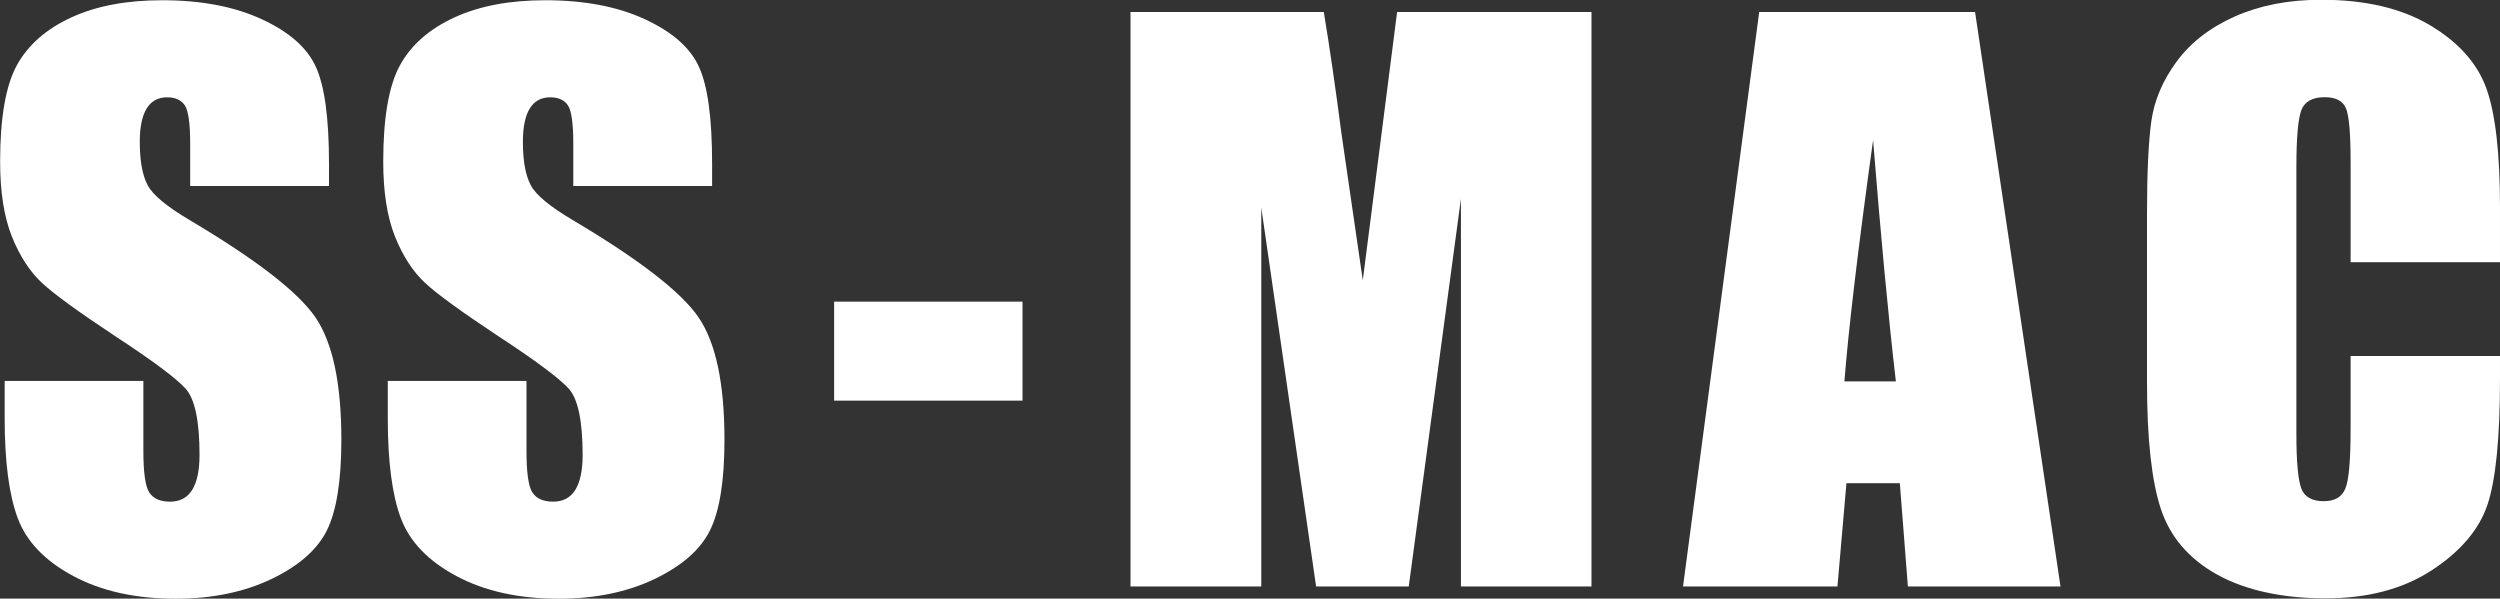 <?xml version="1.0" encoding="UTF-8"?>
<svg id="_レイヤー_2" data-name="レイヤー 2" xmlns="http://www.w3.org/2000/svg" viewBox="0 0 208.36 49.89">
  <rect x="0" y="0" width="208.36" height="49.89" fill="#333333" stroke="none"/>
  <defs>
    <style>
      .cls-1 {
        fill: #fff;
      }
    </style>
  </defs>
  <g id="_レイヤー_3" data-name="レイヤー 3">
    <g>
      <path class="cls-1" d="M27.41,15.5h-11.56v-3.55c0-1.66-.15-2.71-.44-3.16-.3-.45-.79-.68-1.48-.68-.75,0-1.32.31-1.7.92-.38.61-.58,1.54-.58,2.78,0,1.6.22,2.8.65,3.61.41.81,1.59,1.79,3.52,2.93,5.54,3.29,9.03,5.99,10.47,8.1,1.44,2.11,2.16,5.51,2.16,10.2,0,3.41-.4,5.92-1.2,7.54-.8,1.62-2.34,2.97-4.63,4.07-2.29,1.09-4.95,1.64-7.98,1.64-3.33,0-6.18-.63-8.53-1.89-2.36-1.26-3.9-2.87-4.63-4.82-.73-1.95-1.09-4.72-1.09-8.31v-3.13h11.56v5.83c0,1.79.16,2.95.49,3.46s.9.77,1.73.77,1.44-.33,1.85-.98c.4-.65.61-1.62.61-2.9,0-2.82-.38-4.66-1.15-5.53-.79-.87-2.73-2.32-5.83-4.35-3.1-2.05-5.15-3.54-6.15-4.47-1-.93-1.84-2.21-2.5-3.84-.66-1.64-.99-3.73-.99-6.27,0-3.67.47-6.35,1.4-8.04.94-1.7,2.45-3.02,4.54-3.98,2.09-.96,4.61-1.43,7.57-1.43,3.23,0,5.99.52,8.27,1.57s3.79,2.36,4.52,3.95c.74,1.59,1.11,4.28,1.11,8.09v1.89Z"/>
      <path class="cls-1" d="M59.34,15.5h-11.56v-3.55c0-1.66-.15-2.71-.44-3.16-.3-.45-.79-.68-1.48-.68-.75,0-1.32.31-1.7.92-.38.61-.58,1.54-.58,2.78,0,1.6.22,2.8.65,3.61.41.81,1.59,1.79,3.52,2.93,5.54,3.29,9.03,5.99,10.47,8.1,1.44,2.11,2.16,5.51,2.16,10.2,0,3.41-.4,5.92-1.2,7.54-.8,1.62-2.34,2.97-4.63,4.07-2.29,1.09-4.95,1.64-7.98,1.64-3.33,0-6.18-.63-8.53-1.89-2.36-1.26-3.9-2.87-4.63-4.82-.73-1.95-1.09-4.72-1.09-8.31v-3.13h11.56v5.83c0,1.79.16,2.95.49,3.46s.9.77,1.73.77,1.44-.33,1.85-.98c.4-.65.61-1.62.61-2.9,0-2.82-.38-4.66-1.15-5.53-.79-.87-2.73-2.32-5.83-4.35-3.1-2.05-5.15-3.54-6.15-4.47-1-.93-1.84-2.21-2.5-3.84-.66-1.64-.99-3.73-.99-6.27,0-3.67.47-6.35,1.4-8.04.94-1.7,2.45-3.02,4.54-3.98,2.09-.96,4.61-1.43,7.57-1.43,3.23,0,5.99.52,8.27,1.57s3.79,2.36,4.52,3.95c.74,1.59,1.11,4.28,1.11,8.09v1.89Z"/>
      <path class="cls-1" d="M85.22,25.14v8.25h-15.7v-8.25h15.7Z"/>
      <path class="cls-1" d="M132.64,1v47.88h-10.88V16.56s-4.35,32.32-4.35,32.32h-7.72l-4.57-31.58v31.58h-10.9V1h16.11c.48,2.88.97,6.27,1.48,10.18l1.77,12.18,2.86-22.36h16.2Z"/>
      <path class="cls-1" d="M164.61,1l7.12,47.88h-12.72l-.67-8.61h-4.45l-.75,8.61h-12.87l6.35-47.88h18ZM158.01,31.79c-.63-5.42-1.26-12.13-1.9-20.11-1.27,9.17-2.06,15.87-2.39,20.11h4.29Z"/>
      <path class="cls-1" d="M208.36,21.85h-12.45v-8.32c0-2.42-.13-3.93-.4-4.53-.27-.6-.85-.9-1.76-.9-1.03,0-1.68.37-1.95,1.09s-.41,2.31-.41,4.73v22.24c0,2.33.14,3.84.41,4.55s.9,1.06,1.86,1.06,1.53-.36,1.82-1.07c.29-.71.43-2.38.43-5.01v-6.02h12.45v1.87c0,4.96-.35,8.47-1.05,10.54-.7,2.07-2.25,3.89-4.64,5.45s-5.35,2.34-8.86,2.34-6.65-.66-9.02-1.98c-2.37-1.32-3.93-3.15-4.7-5.49-.77-2.34-1.15-5.85-1.15-10.54v-13.99c0-3.45.12-6.04.36-7.76.24-1.73.94-3.39,2.11-4.98s2.8-2.85,4.88-3.77c2.08-.92,4.47-1.38,7.17-1.38,3.67,0,6.69.71,9.08,2.13,2.38,1.42,3.95,3.19,4.7,5.3.75,2.12,1.12,5.41,1.12,9.88v4.55Z"/>
    </g>
  </g>
</svg>